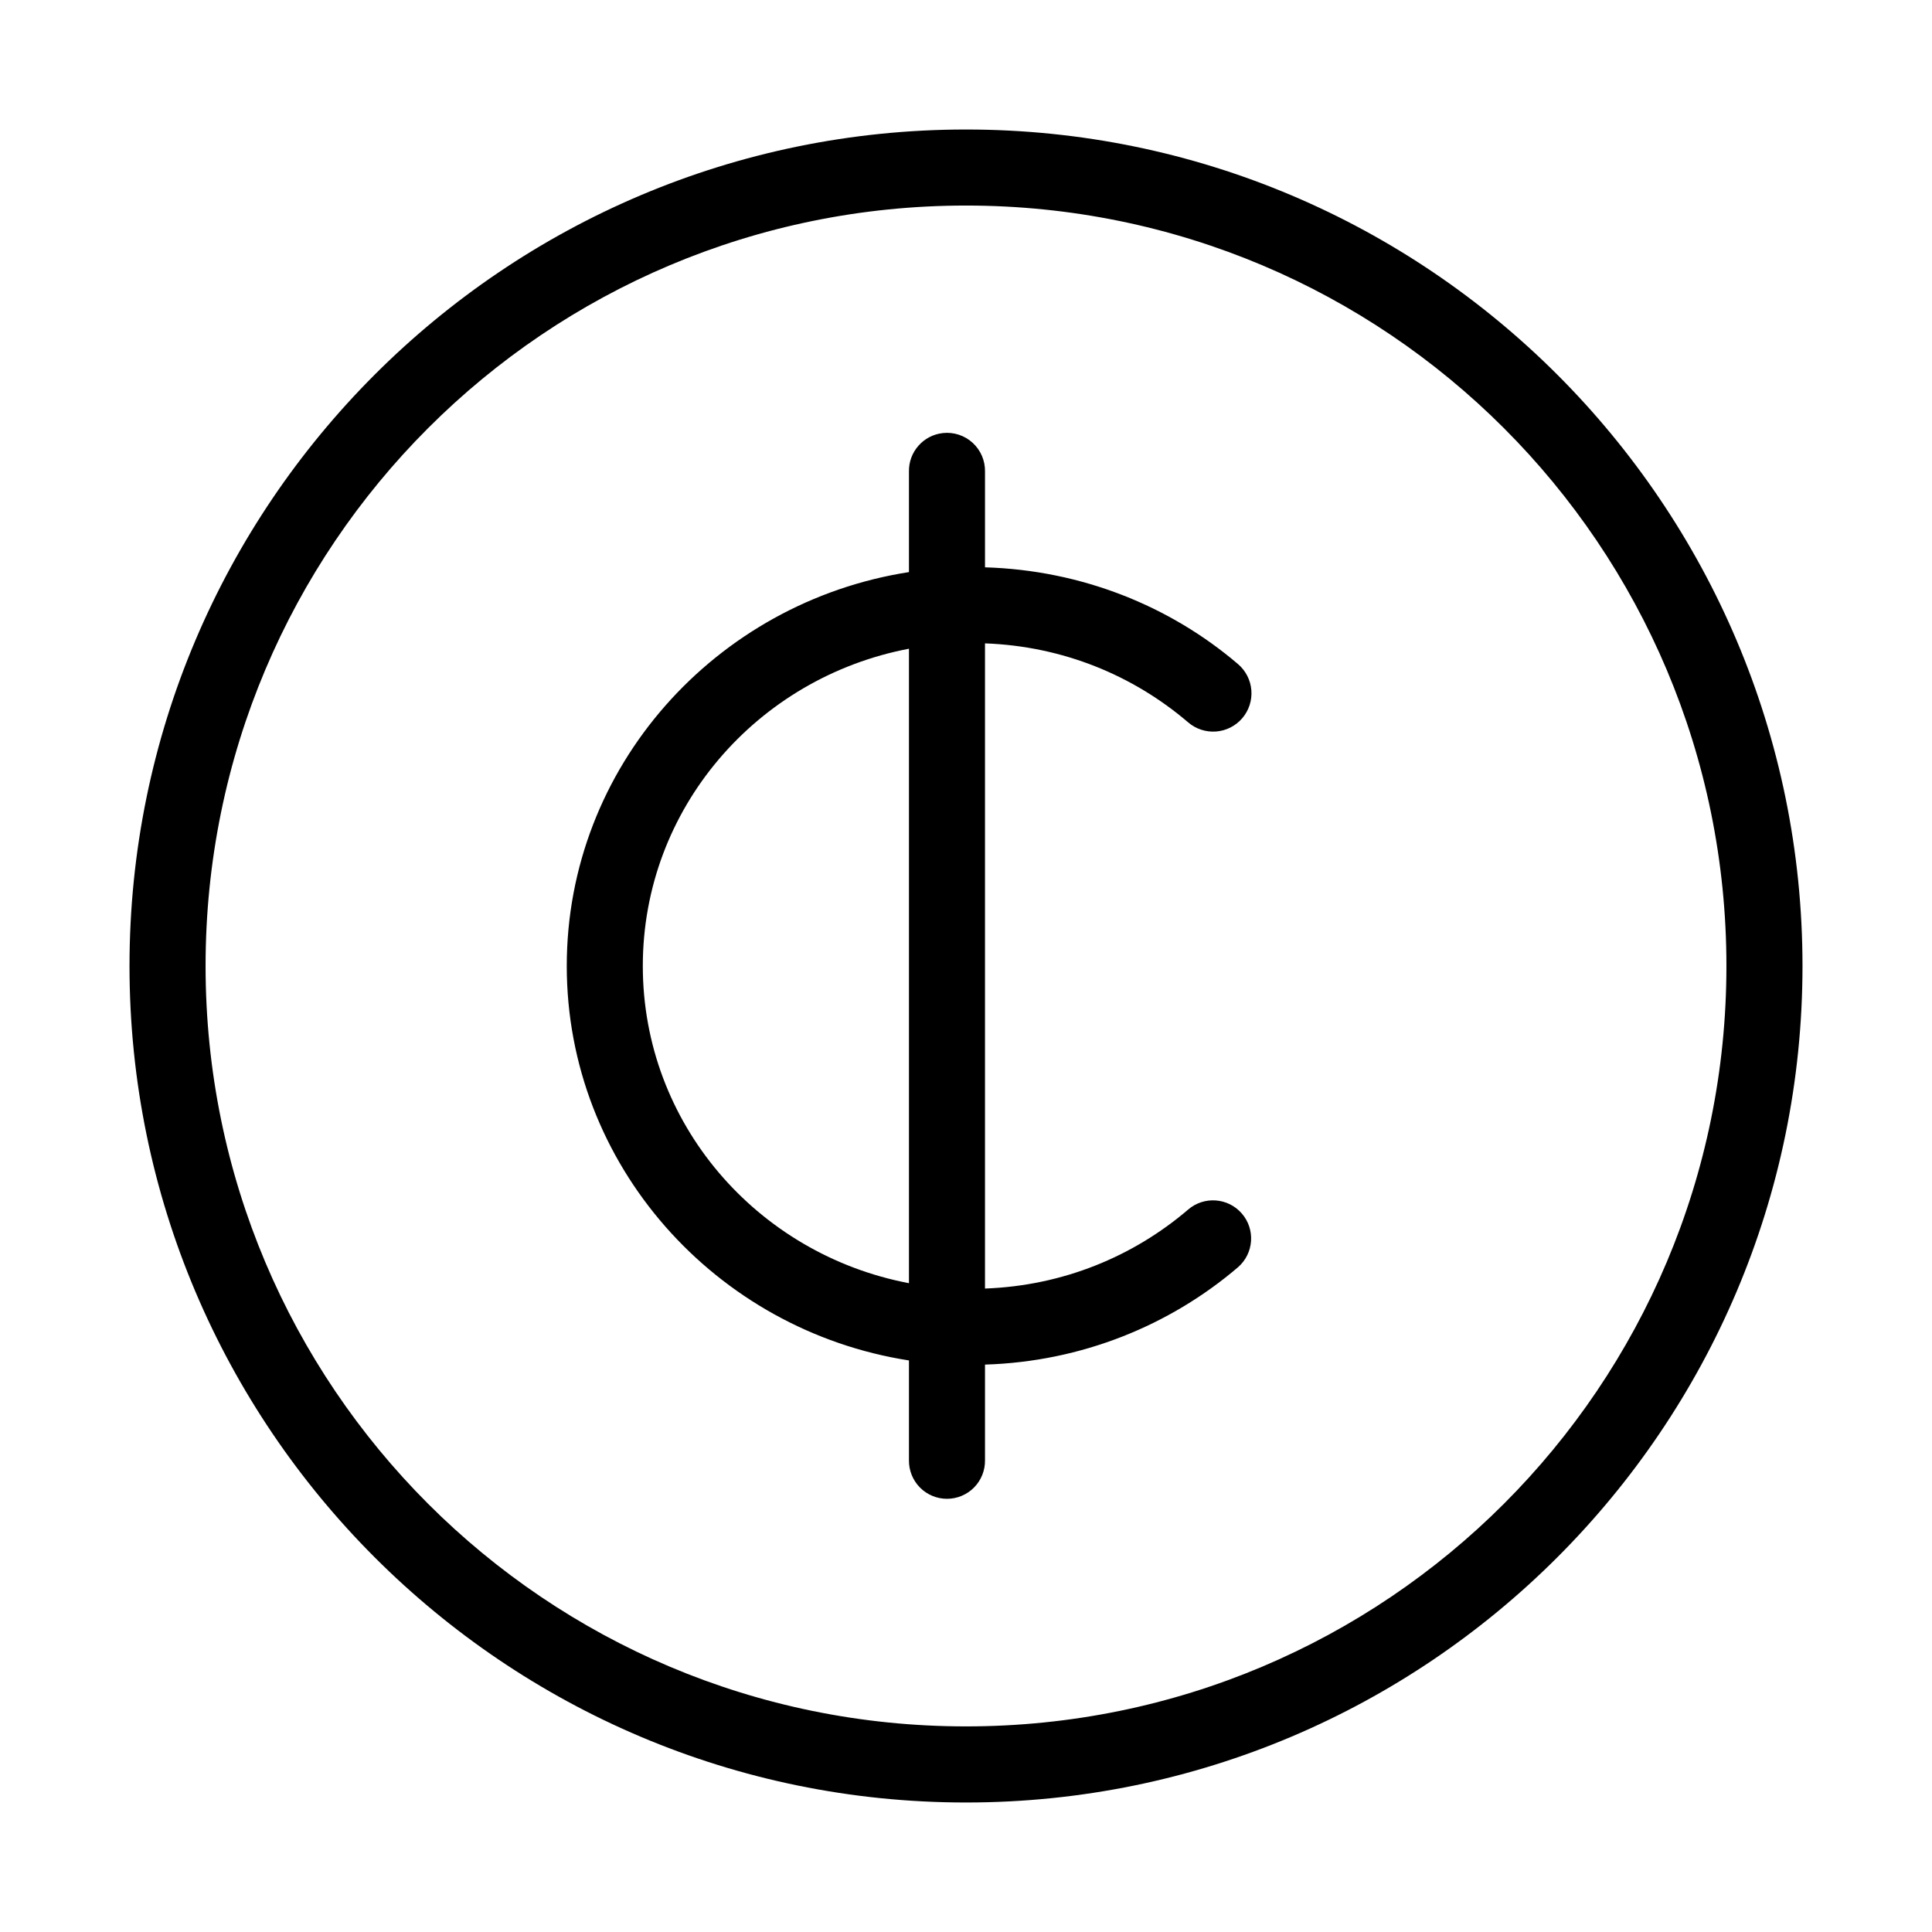 <?xml version="1.0" encoding="UTF-8"?>
<!-- Uploaded to: ICON Repo, www.svgrepo.com, Generator: ICON Repo Mixer Tools -->
<svg fill="#000000" width="800px" height="800px" version="1.1" viewBox="144 144 512 512" xmlns="http://www.w3.org/2000/svg">
 <path d="m400 178.32c-122.31 0-221.68 99.363-221.68 221.68 0 122.31 99.367 221.68 221.68 221.68s221.68-99.367 221.68-221.68c0-122.31-99.367-221.68-221.68-221.68zm0 20.152c111.42 0 201.52 90.105 201.52 201.52s-90.105 201.52-201.52 201.52-201.52-90.105-201.52-201.52 90.105-201.52 201.52-201.52zm-6.141 60.297c-5.191 0.57-9.086 5.012-8.977 10.234v26.609c-51.23 7.969-90.684 51.621-90.684 104.38s39.453 96.57 90.684 104.54v26.449c-0.035 2.699 1.008 5.297 2.902 7.219 1.895 1.922 4.477 3 7.176 3 2.695 0 5.281-1.078 7.176-3s2.938-4.519 2.898-7.219v-25.348c25.586-0.781 49.008-10.383 67.07-25.82 4.188-3.66 4.633-10.016 0.992-14.219-3.641-4.203-9.996-4.676-14.215-1.051-14.578 12.457-33.176 20.18-53.848 20.938v-170.98c20.672 0.758 39.266 8.48 53.848 20.941 2.043 1.754 4.703 2.621 7.391 2.418 2.688-0.207 5.184-1.473 6.938-3.519 1.754-2.047 2.621-4.707 2.414-7.394s-1.473-5.18-3.519-6.934c-18.062-15.438-41.484-24.895-67.07-25.664v-25.348c0.062-2.902-1.129-5.691-3.269-7.648-2.141-1.961-5.023-2.902-7.906-2.586zm-8.977 57.152v168.14c-40.297-7.684-70.531-42.391-70.531-84.07 0-41.684 30.234-76.391 70.531-84.074z"/>
</svg>